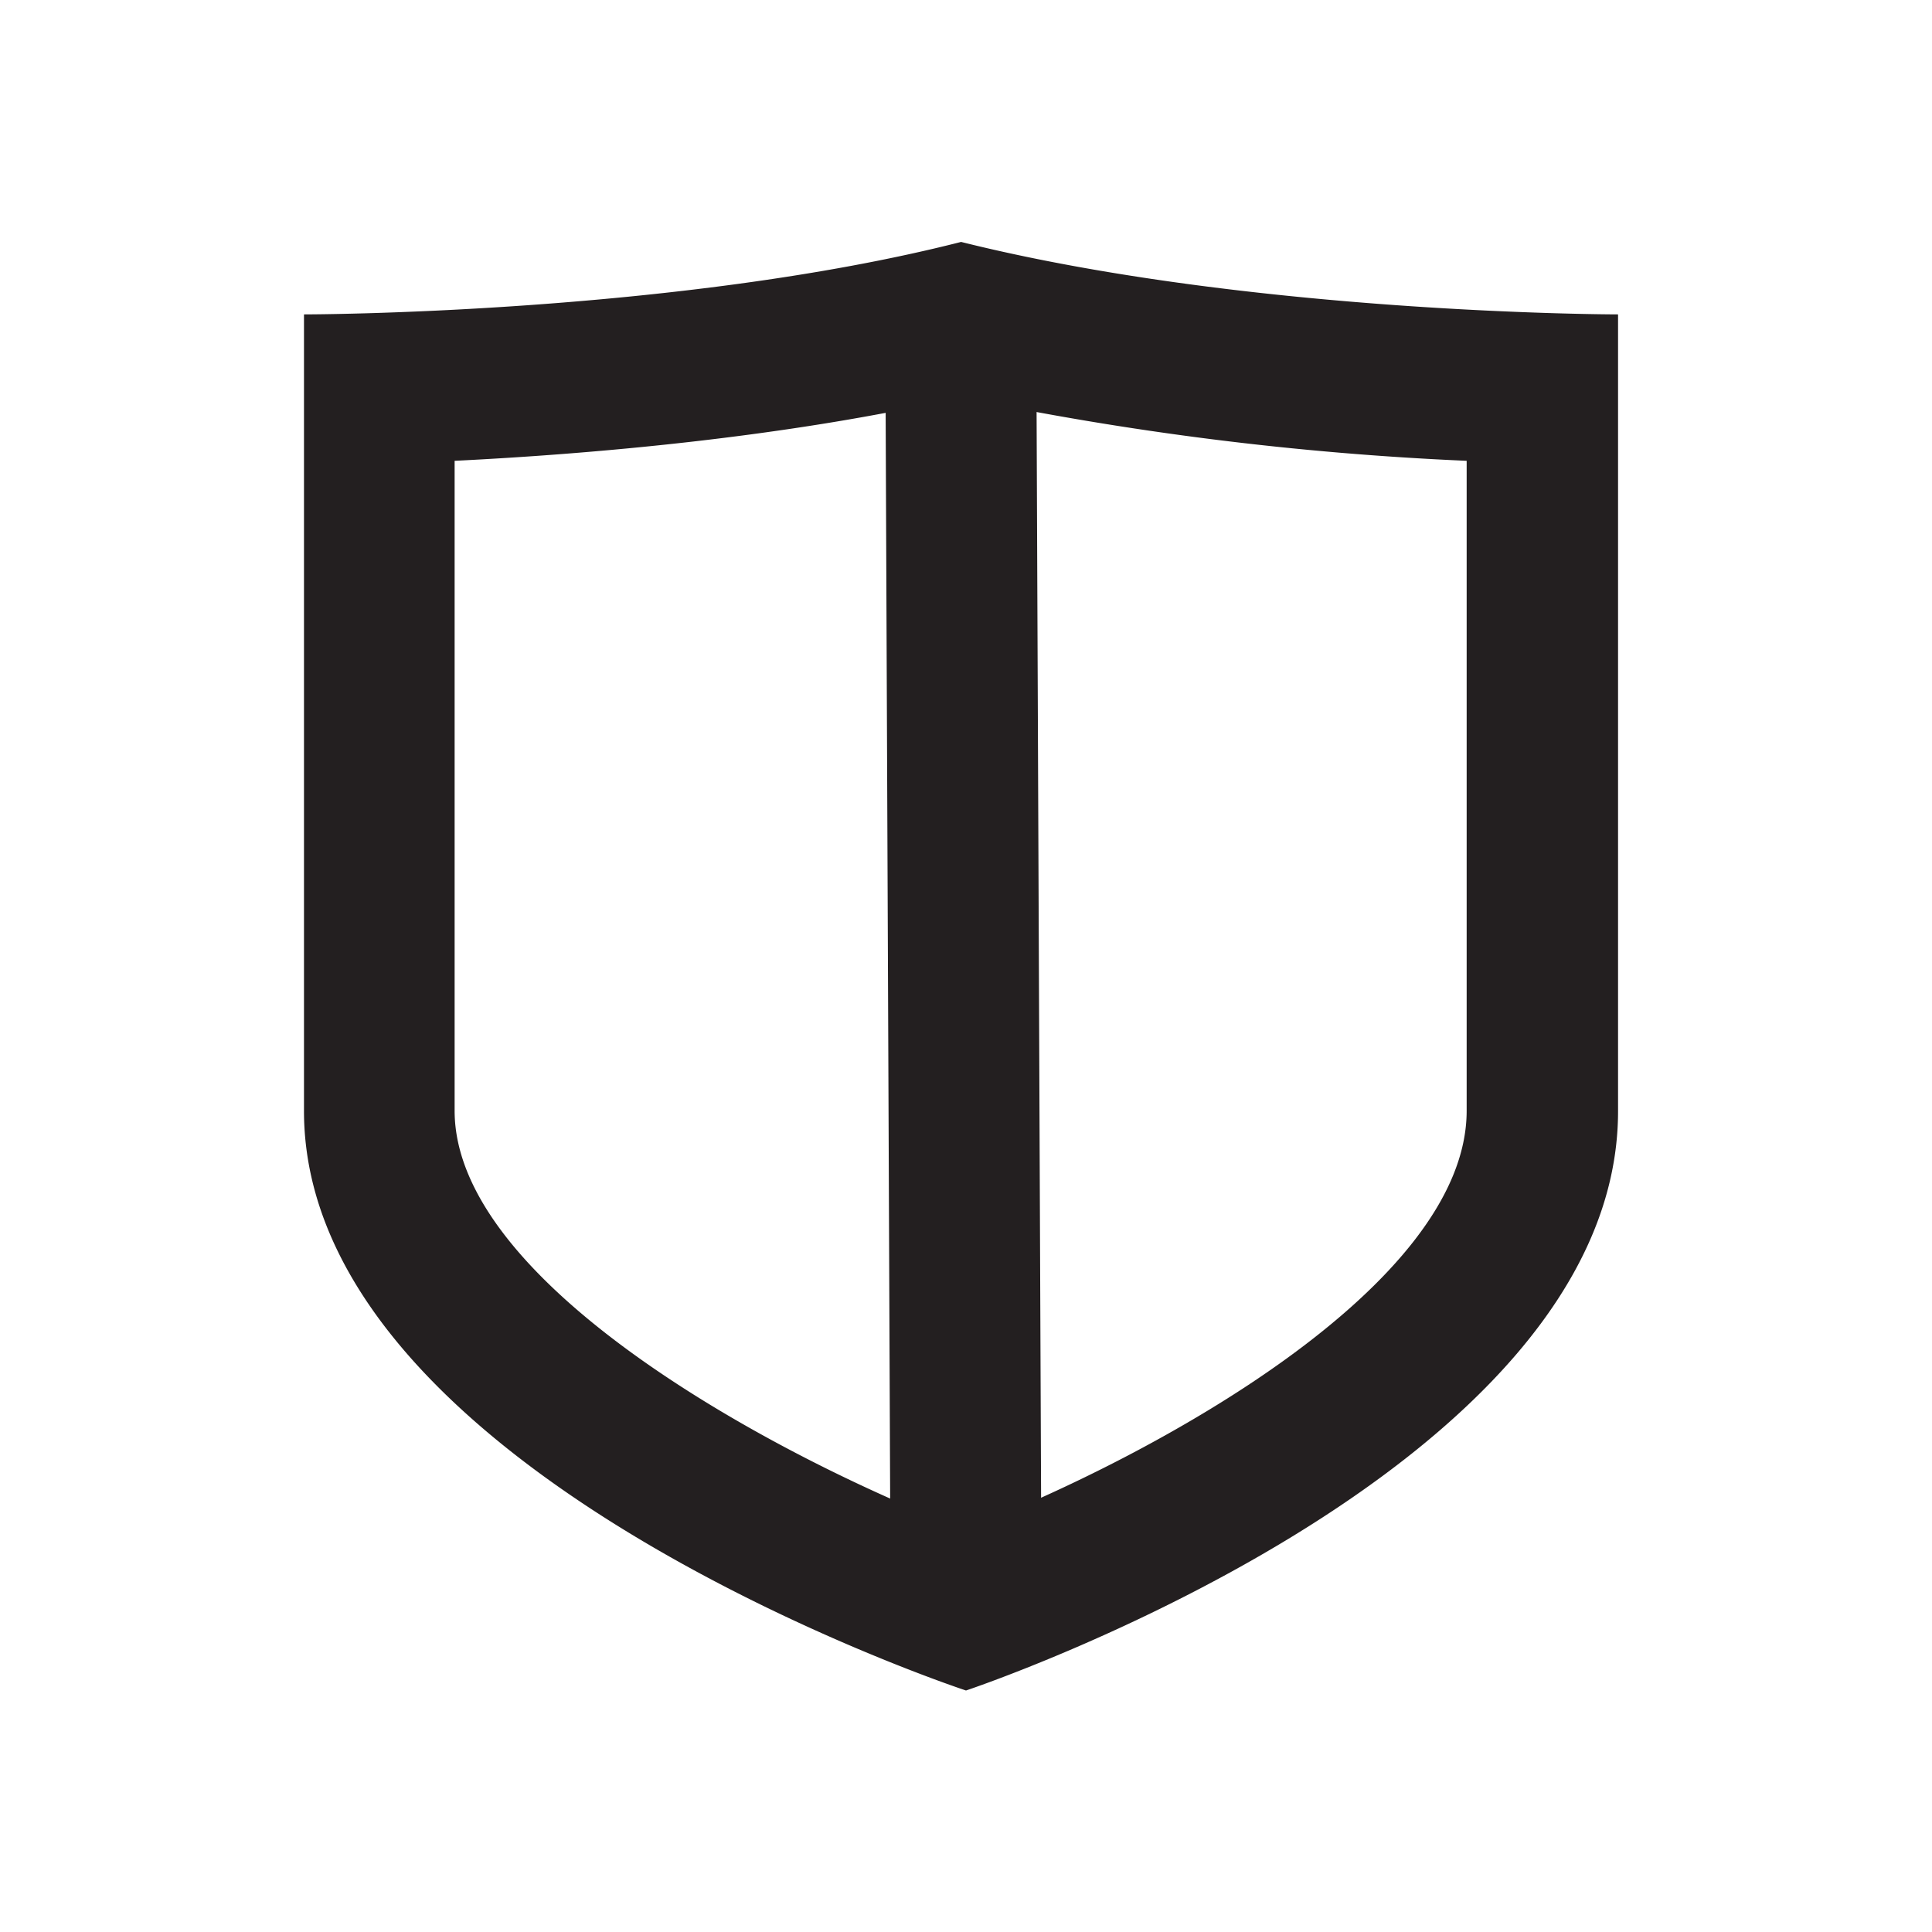 <?xml version="1.0" ?>
<svg width="800px" height="800px" viewBox="0 0 128 128" data-name="Layer 4" id="Layer_4" xmlns="http://www.w3.org/2000/svg"><defs><style>.cls-1{fill:#231f20;}.cls-2{fill:none;stroke:#231f20;stroke-miterlimit:10;stroke-width:10px;}</style></defs><path class="cls-1" d="M63.67,26.31a206.25,206.25,0,0,0,33.5,4.22V73.59c0,11.58-20.67,22.9-33.23,27.75C51.47,96.58,30.12,85.08,30.12,73.59V30.53C38.87,30.1,52,29,63.67,26.31m0-10.28c-18.84,4.8-43.53,4.8-43.53,4.8V73.59C20.12,97.58,64,112,64,112s43.2-14.39,43.2-38.38V20.83s-24.28,0-43.52-4.8Z"/><line class="cls-2" x1="63.65" x2="64" y1="20.83" y2="105.27"/></svg>